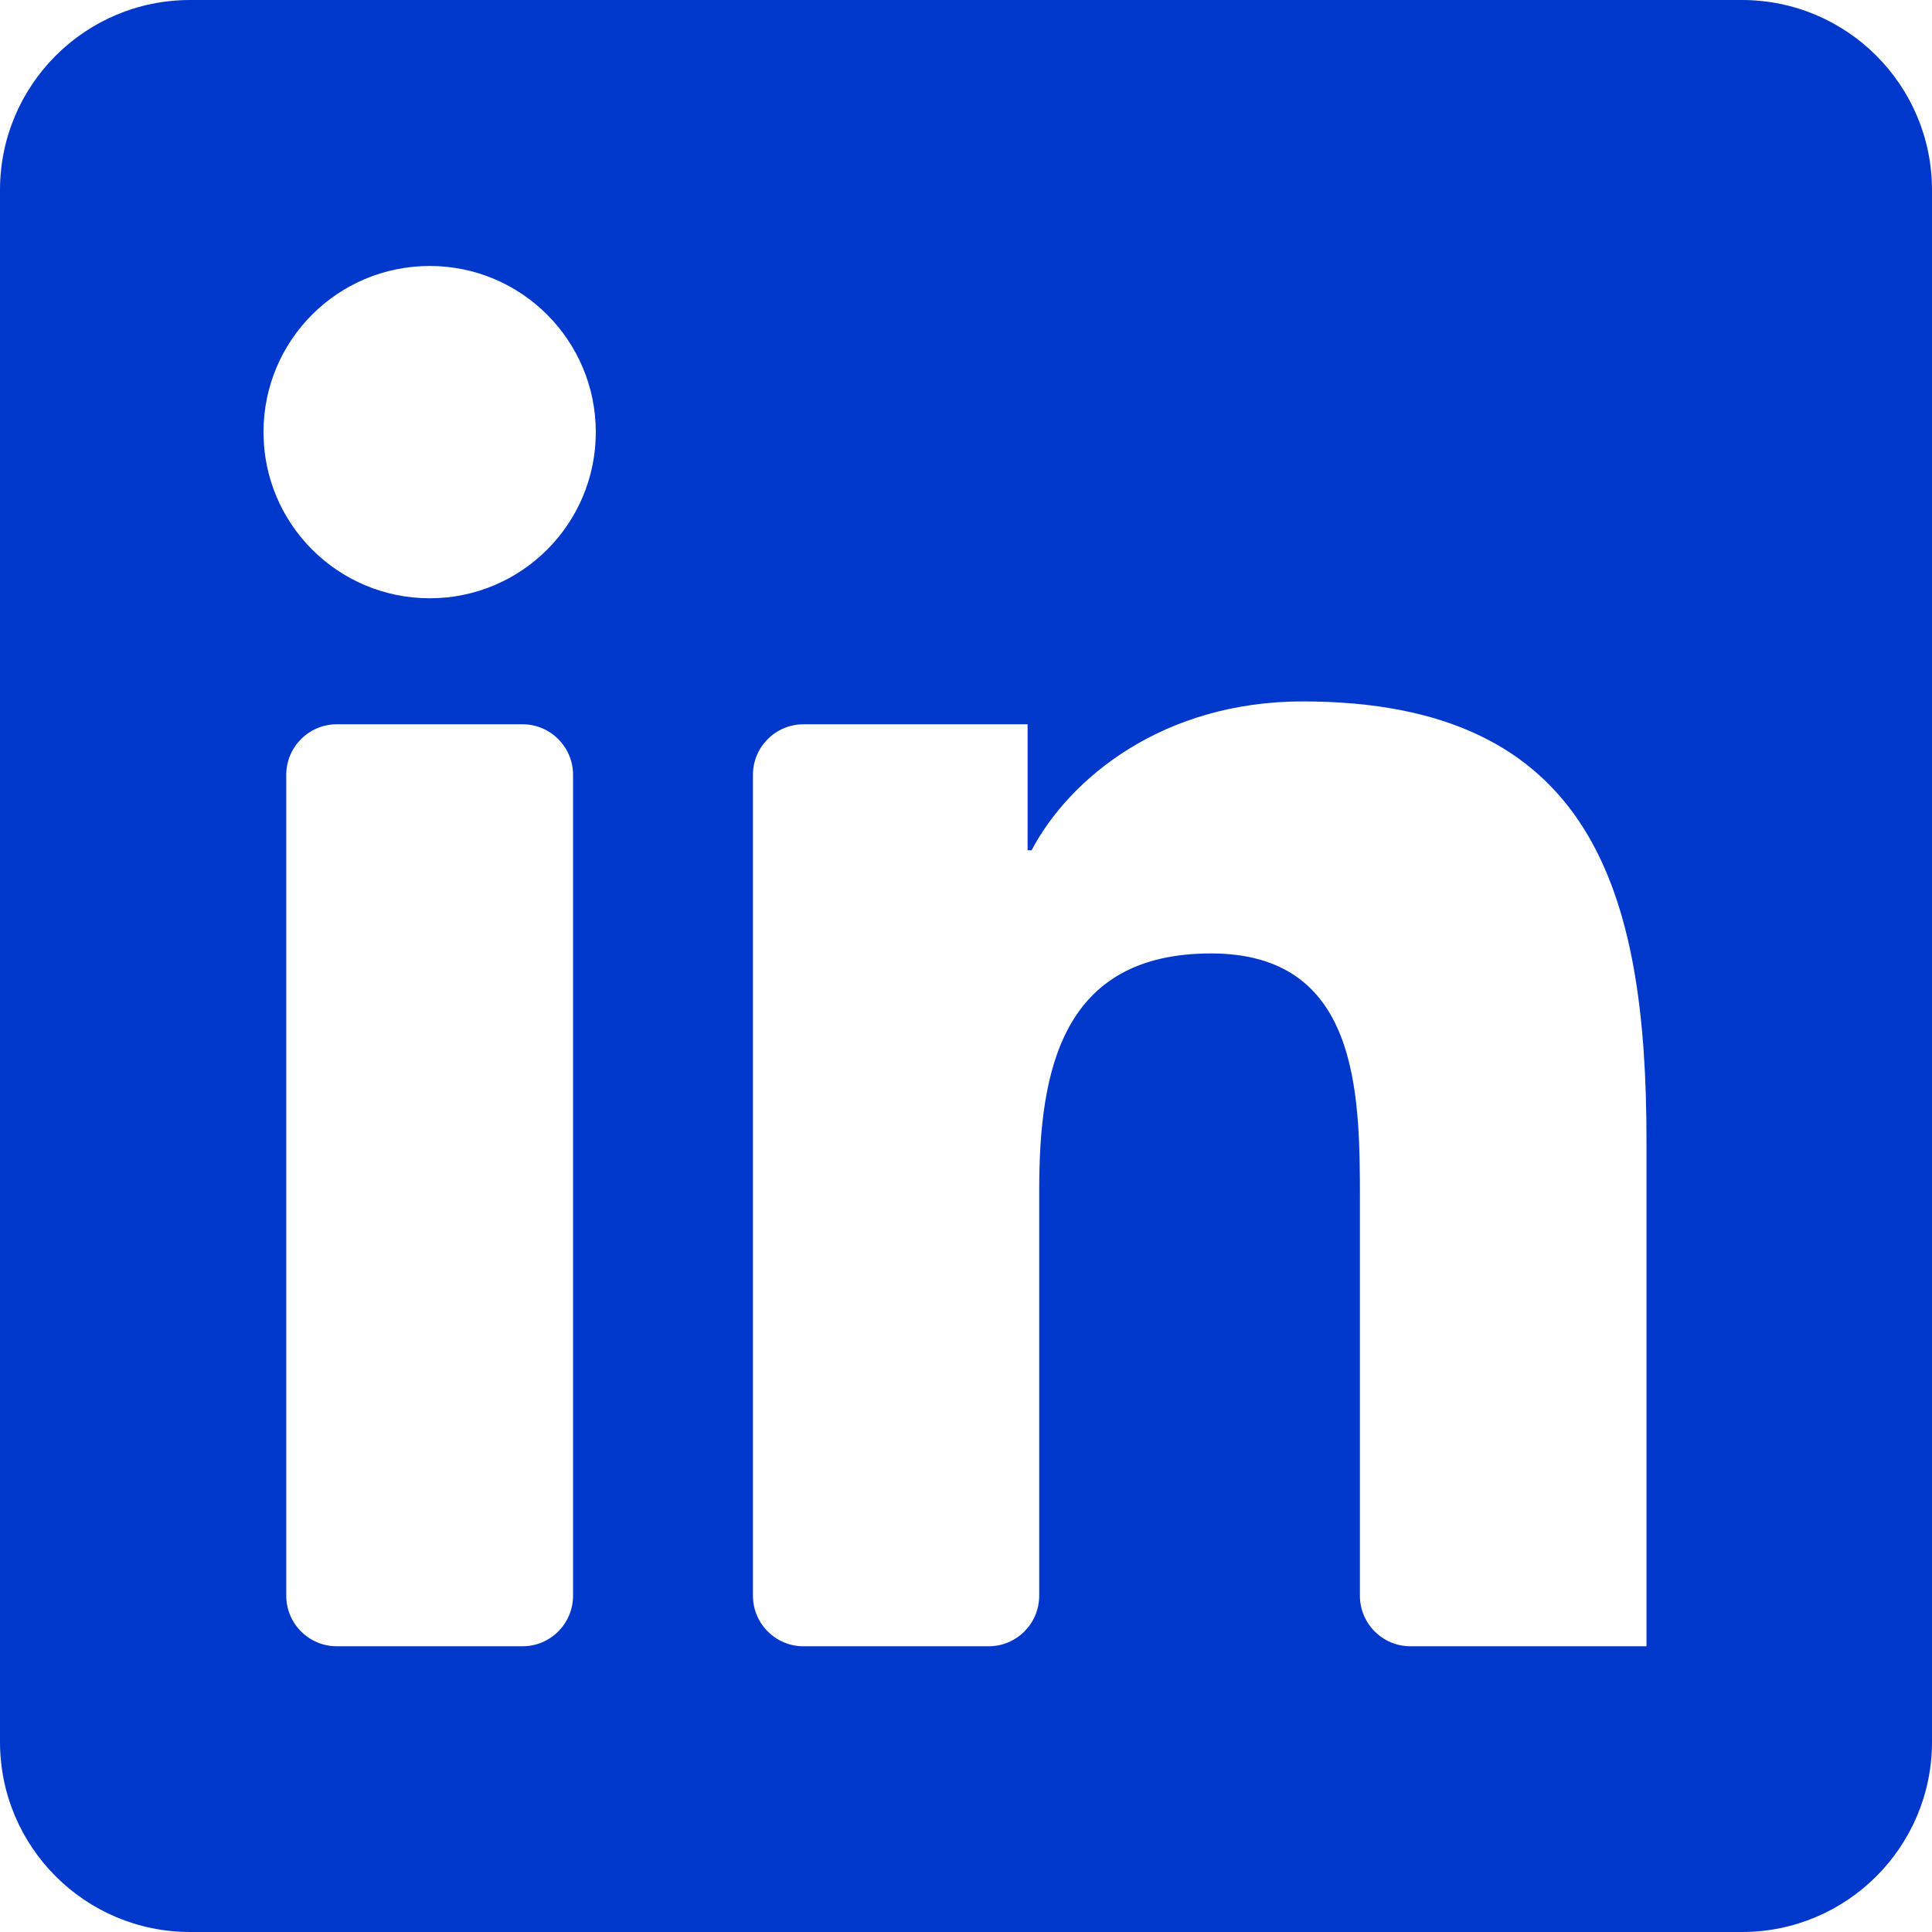 <?xml version="1.0" encoding="UTF-8"?><svg id="Layer_2" xmlns="http://www.w3.org/2000/svg" width="18" height="18" viewBox="0 0 18 18"><defs><style>.cls-1{fill:#0038cb;}</style></defs><g id="Layer_2-2"><g id="Layer_2-2"><g id="Layer_1-2"><path class="cls-1" d="M16.229,0H1.771C.793,0,0,.793,0,1.771v14.458c0,.978.793,1.771,1.771,1.771h14.458c.978,0,1.771-.793,1.771-1.771V1.771c0-.978-.793-1.771-1.771-1.771h0ZM4.868,15.338h-1.73c-.26,0-.471-.211-.471-.471v-7.648c0-.26.211-.471.471-.471h1.73c.26,0,.471.211.471.471v7.648c0,.26-.211.471-.471.471ZM4.004,5.574c-.857,0-1.549-.694-1.549-1.548,0-.855.691-1.548,1.549-1.548.854,0,1.547.694,1.547,1.548,0,.855-.693,1.548-1.547,1.548ZM15.339,15.338h-2.198c-.26,0-.471-.211-.471-.471v-3.706c0-.996-.017-2.278-1.387-2.278-1.389,0-1.601,1.086-1.601,2.206v3.778c0,.26-.211.471-.471.471h-1.725c-.26,0-.471-.211-.471-.471v-7.648c0-.26.211-.471.471-.471h2.088v1.174h.037c.356-.675,1.227-1.387,2.526-1.387,2.703,0,3.203,1.779,3.203,4.092v4.711h-.001Z"/></g></g></g></svg>